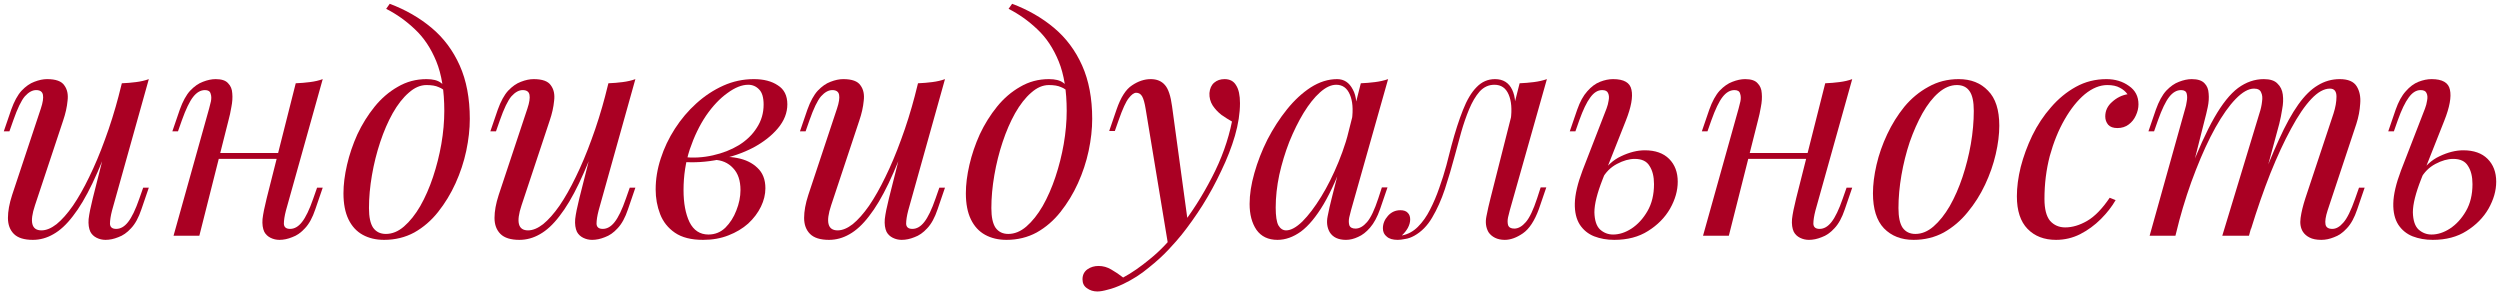 <?xml version="1.0" encoding="UTF-8"?> <svg xmlns="http://www.w3.org/2000/svg" viewBox="5986.812 5075.227 659.124 77.845"><path fill="#AA0023" stroke="none" fill-opacity="1" stroke-width="1" stroke-opacity="1" font-size-adjust="none" id="tSvg18686dc0a7c" title="Path 12" d="M 6016.587 5110.318 C 6014.71 5115.531 6012.912 5119.935 6011.192 5123.532 C 6009.471 5127.129 6007.751 5130.022 6006.031 5132.212 C 6004.363 5134.401 6002.643 5135.991 6000.87 5136.981 C 5999.15 5137.971 5997.352 5138.467 5995.475 5138.467 C 5993.182 5138.467 5991.514 5137.945 5990.471 5136.903 C 5989.428 5135.86 5988.907 5134.453 5988.907 5132.681 C 5988.907 5130.908 5989.272 5128.901 5990.002 5126.66 C 5992.53 5119.049 5995.058 5111.439 5997.586 5103.828 C 5998.108 5102.264 5998.29 5101.065 5998.134 5100.231 C 5997.977 5099.397 5997.378 5098.98 5996.335 5098.98 C 5995.345 5098.98 5994.355 5099.528 5993.364 5100.622 C 5992.426 5101.717 5991.409 5103.828 5990.315 5106.956 C 5989.976 5107.92 5989.637 5108.884 5989.298 5109.849 C 5988.803 5109.849 5988.308 5109.849 5987.812 5109.849 C 5988.464 5107.946 5989.116 5106.043 5989.767 5104.141 C 5990.549 5101.952 5991.461 5100.283 5992.504 5099.137 C 5993.599 5097.99 5994.719 5097.208 5995.866 5096.791 C 5997.065 5096.322 5998.186 5096.087 5999.228 5096.087 C 6001.522 5096.087 6003.034 5096.635 6003.764 5097.729 C 6004.545 5098.772 6004.832 5100.127 6004.624 5101.795 C 6004.467 5103.463 6004.076 5105.209 6003.451 5107.034 C 6000.975 5114.488 5998.499 5121.942 5996.023 5129.397 C 5994.563 5133.775 5995.136 5135.965 5997.743 5135.965 C 5998.994 5135.965 6000.323 5135.417 6001.73 5134.323 C 6003.138 5133.176 6004.572 5131.56 6006.031 5129.475 C 6007.491 5127.337 6008.924 5124.809 6010.332 5121.89 C 6011.791 5118.919 6013.172 5115.635 6014.476 5112.038 C 6015.831 5108.389 6017.056 5104.48 6018.151 5100.31C 6017.629 5103.646 6017.108 5106.982 6016.587 5110.318Z M 6016.352 5130.726 C 6015.987 5132.133 6015.805 5133.306 6015.805 5134.244 C 6015.857 5135.131 6016.404 5135.574 6017.447 5135.574 C 6018.594 5135.574 6019.636 5134.974 6020.575 5133.775 C 6021.565 5132.524 6022.555 5130.465 6023.546 5127.598 C 6023.885 5126.634 6024.224 5125.669 6024.562 5124.705 C 6025.058 5124.705 6025.553 5124.705 6026.048 5124.705 C 6025.396 5126.608 6024.745 5128.51 6024.093 5130.413 C 6023.363 5132.602 6022.451 5134.27 6021.356 5135.417 C 6020.314 5136.564 6019.193 5137.346 6017.994 5137.763 C 6016.847 5138.232 6015.727 5138.467 6014.632 5138.467 C 6013.798 5138.467 6013.016 5138.284 6012.286 5137.919 C 6011.557 5137.555 6011.009 5137.033 6010.644 5136.356 C 6010.227 5135.469 6010.071 5134.349 6010.175 5132.993 C 6010.332 5131.638 6010.697 5129.814 6011.27 5127.52 C 6013.824 5117.407 6016.378 5107.295 6018.933 5097.182 C 6020.236 5097.13 6021.487 5097.025 6022.686 5096.869 C 6023.937 5096.713 6025.058 5096.452 6026.048 5096.087C 6022.816 5107.633 6019.584 5119.18 6016.352 5130.726Z"></path><path fill="#AA0023" stroke="none" fill-opacity="1" stroke-width="1" stroke-opacity="1" font-size-adjust="none" id="tSvgd6a451ec1f" title="Path 13" d="M 6041.873 5115.557 C 6048.91 5115.557 6055.947 5115.557 6062.984 5115.557 C 6062.984 5116.078 6062.984 5116.599 6062.984 5117.121 C 6055.947 5117.121 6048.91 5117.121 6041.873 5117.121C 6041.873 5116.599 6041.873 5116.078 6041.873 5115.557Z M 6039.37 5137.372 C 6037.103 5137.372 6034.835 5137.372 6032.568 5137.372 C 6035.695 5126.191 6038.823 5115.009 6041.951 5103.828 C 6042.107 5103.307 6042.264 5102.681 6042.42 5101.952 C 6042.576 5101.17 6042.55 5100.492 6042.342 5099.918 C 6042.185 5099.293 6041.69 5098.98 6040.856 5098.98 C 6039.709 5098.98 6038.667 5099.58 6037.728 5100.779 C 6036.79 5101.977 6035.8 5104.037 6034.757 5106.956 C 6034.418 5107.92 6034.079 5108.884 6033.741 5109.849 C 6033.245 5109.849 6032.75 5109.849 6032.255 5109.849 C 6032.907 5107.946 6033.558 5106.043 6034.21 5104.141 C 6034.992 5101.952 6035.904 5100.283 6036.947 5099.137 C 6038.041 5097.99 6039.162 5097.208 6040.309 5096.791 C 6041.508 5096.322 6042.628 5096.087 6043.671 5096.087 C 6045.235 5096.087 6046.329 5096.452 6046.955 5097.182 C 6047.633 5097.859 6047.998 5098.746 6048.05 5099.84 C 6048.154 5100.935 6048.076 5102.134 6047.815 5103.437 C 6047.607 5104.688 6047.346 5105.887 6047.033 5107.034C 6044.479 5117.147 6041.925 5127.259 6039.37 5137.372Z M 6062.202 5130.726 C 6061.837 5132.133 6061.655 5133.306 6061.655 5134.244 C 6061.707 5135.131 6062.254 5135.574 6063.297 5135.574 C 6064.444 5135.574 6065.486 5134.974 6066.425 5133.775 C 6067.415 5132.524 6068.405 5130.465 6069.396 5127.598 C 6069.735 5126.634 6070.073 5125.669 6070.412 5124.705 C 6070.908 5124.705 6071.403 5124.705 6071.898 5124.705 C 6071.246 5126.608 6070.595 5128.51 6069.943 5130.413 C 6069.213 5132.602 6068.301 5134.27 6067.207 5135.417 C 6066.164 5136.564 6065.043 5137.346 6063.844 5137.763 C 6062.698 5138.232 6061.577 5138.467 6060.482 5138.467 C 6059.648 5138.467 6058.866 5138.284 6058.136 5137.919 C 6057.407 5137.555 6056.859 5137.033 6056.494 5136.356 C 6056.077 5135.469 6055.921 5134.349 6056.025 5132.993 C 6056.181 5131.638 6056.546 5129.814 6057.12 5127.52 C 6059.674 5117.407 6062.228 5107.295 6064.783 5097.182 C 6066.086 5097.13 6067.337 5097.025 6068.536 5096.869 C 6069.787 5096.713 6070.908 5096.452 6071.898 5096.087C 6068.666 5107.633 6065.434 5119.18 6062.202 5130.726Z"></path><path fill="#AA0023" stroke="none" fill-opacity="1" stroke-width="1" stroke-opacity="1" font-size-adjust="none" id="tSvgf2631087d0" title="Path 14" d="M 6103.951 5104.454 C 6103.951 5099.189 6103.248 5094.836 6101.84 5091.396 C 6100.433 5087.955 6098.556 5085.14 6096.211 5082.951 C 6093.917 5080.762 6091.389 5078.963 6088.626 5077.556 C 6088.939 5077.113 6089.251 5076.67 6089.564 5076.227 C 6093.734 5077.79 6097.409 5079.902 6100.589 5082.56 C 6103.769 5085.219 6106.245 5088.529 6108.017 5092.49 C 6109.79 5096.452 6110.676 5101.144 6110.676 5106.565 C 6110.676 5109.223 6110.363 5112.038 6109.738 5115.009 C 6109.112 5117.928 6108.174 5120.77 6106.923 5123.532 C 6105.672 5126.295 6104.134 5128.823 6102.309 5131.117 C 6100.537 5133.358 6098.452 5135.157 6096.054 5136.512 C 6093.656 5137.815 6090.998 5138.467 6088.079 5138.467 C 6085.941 5138.467 6084.065 5138.024 6082.449 5137.137 C 6080.833 5136.251 6079.582 5134.896 6078.696 5133.072 C 6077.81 5131.247 6077.366 5128.953 6077.366 5126.191 C 6077.366 5123.897 6077.679 5121.395 6078.305 5118.684 C 6078.93 5115.974 6079.842 5113.289 6081.041 5110.631 C 6082.292 5107.972 6083.804 5105.548 6085.577 5103.359 C 6087.349 5101.17 6089.382 5099.423 6091.675 5098.12 C 6093.969 5096.765 6096.497 5096.087 6099.26 5096.087 C 6100.928 5096.087 6102.179 5096.4 6103.013 5097.025 C 6103.847 5097.599 6104.525 5098.172 6105.046 5098.746 C 6104.864 5099.058 6104.681 5099.371 6104.499 5099.684 C 6103.978 5099.006 6103.3 5098.511 6102.466 5098.198 C 6101.684 5097.833 6100.615 5097.651 6099.26 5097.651 C 6097.644 5097.651 6096.08 5098.329 6094.569 5099.684 C 6093.057 5100.987 6091.649 5102.785 6090.346 5105.079 C 6089.095 5107.321 6088 5109.849 6087.062 5112.664 C 6086.124 5115.479 6085.394 5118.398 6084.873 5121.421 C 6084.351 5124.444 6084.091 5127.337 6084.091 5130.1 C 6084.091 5132.446 6084.456 5134.166 6085.186 5135.261 C 6085.967 5136.356 6087.088 5136.903 6088.548 5136.903 C 6090.216 5136.903 6091.806 5136.251 6093.317 5134.948 C 6094.881 5133.593 6096.315 5131.794 6097.618 5129.553 C 6098.921 5127.259 6100.042 5124.705 6100.98 5121.89 C 6101.918 5119.075 6102.648 5116.182 6103.17 5113.211C 6103.691 5110.188 6103.951 5107.269 6103.951 5104.454Z"></path><path fill="#AA0023" stroke="none" fill-opacity="1" stroke-width="1" stroke-opacity="1" font-size-adjust="none" id="tSvg153a088e44c" title="Path 15" d="M 6144.869 5110.318 C 6142.993 5115.531 6141.194 5119.935 6139.474 5123.532 C 6137.754 5127.129 6136.034 5130.022 6134.313 5132.212 C 6132.645 5134.401 6130.925 5135.991 6129.153 5136.981 C 6127.433 5137.971 6125.634 5138.467 6123.758 5138.467 C 6121.464 5138.467 6119.796 5137.945 6118.753 5136.903 C 6117.711 5135.86 6117.19 5134.453 6117.19 5132.681 C 6117.19 5130.908 6117.554 5128.901 6118.284 5126.66 C 6120.812 5119.049 6123.341 5111.439 6125.869 5103.828 C 6126.39 5102.264 6126.573 5101.065 6126.416 5100.231 C 6126.26 5099.397 6125.66 5098.98 6124.618 5098.98 C 6123.627 5098.98 6122.637 5099.528 6121.646 5100.622 C 6120.708 5101.717 6119.692 5103.828 6118.597 5106.956 C 6118.258 5107.92 6117.92 5108.884 6117.581 5109.849 C 6117.086 5109.849 6116.59 5109.849 6116.095 5109.849 C 6116.747 5107.946 6117.398 5106.043 6118.05 5104.141 C 6118.832 5101.952 6119.744 5100.283 6120.786 5099.137 C 6121.881 5097.99 6123.002 5097.208 6124.149 5096.791 C 6125.348 5096.322 6126.468 5096.087 6127.511 5096.087 C 6129.804 5096.087 6131.316 5096.635 6132.046 5097.729 C 6132.828 5098.772 6133.115 5100.127 6132.906 5101.795 C 6132.75 5103.463 6132.359 5105.209 6131.733 5107.034 C 6129.257 5114.488 6126.781 5121.942 6124.305 5129.397 C 6122.845 5133.775 6123.419 5135.965 6126.025 5135.965 C 6127.276 5135.965 6128.605 5135.417 6130.013 5134.323 C 6131.42 5133.176 6132.854 5131.56 6134.313 5129.475 C 6135.773 5127.337 6137.207 5124.809 6138.614 5121.89 C 6140.074 5118.919 6141.455 5115.635 6142.758 5112.038 C 6144.113 5108.389 6145.338 5104.48 6146.433 5100.31C 6145.912 5103.646 6145.39 5106.982 6144.869 5110.318Z M 6144.635 5130.726 C 6144.27 5132.133 6144.087 5133.306 6144.087 5134.244 C 6144.139 5135.131 6144.687 5135.574 6145.729 5135.574 C 6146.876 5135.574 6147.919 5134.974 6148.857 5133.775 C 6149.847 5132.524 6150.838 5130.465 6151.828 5127.598 C 6152.167 5126.634 6152.506 5125.669 6152.845 5124.705 C 6153.34 5124.705 6153.835 5124.705 6154.33 5124.705 C 6153.679 5126.608 6153.027 5128.51 6152.376 5130.413 C 6151.646 5132.602 6150.734 5134.27 6149.639 5135.417 C 6148.596 5136.564 6147.476 5137.346 6146.277 5137.763 C 6145.13 5138.232 6144.009 5138.467 6142.914 5138.467 C 6142.08 5138.467 6141.299 5138.284 6140.569 5137.919 C 6139.839 5137.555 6139.292 5137.033 6138.927 5136.356 C 6138.51 5135.469 6138.353 5134.349 6138.458 5132.993 C 6138.614 5131.638 6138.979 5129.814 6139.552 5127.52 C 6142.106 5117.407 6144.661 5107.295 6147.215 5097.182 C 6148.518 5097.13 6149.769 5097.025 6150.968 5096.869 C 6152.219 5096.713 6153.34 5096.452 6154.33 5096.087C 6151.098 5107.633 6147.867 5119.18 6144.635 5130.726Z"></path><path fill="#AA0023" stroke="none" fill-opacity="1" stroke-width="1" stroke-opacity="1" font-size-adjust="none" id="tSvg15e6dea7e9d" title="Path 16" d="M 6173.595 5137.059 C 6175.316 5137.059 6176.801 5136.46 6178.052 5135.261 C 6179.303 5134.01 6180.268 5132.498 6180.945 5130.726 C 6181.675 5128.901 6182.04 5127.103 6182.04 5125.331 C 6182.04 5122.828 6181.388 5120.9 6180.085 5119.544 C 6178.782 5118.137 6177.088 5117.407 6175.003 5117.355 C 6174.847 5117.199 6174.69 5117.042 6174.534 5116.886 C 6176.827 5116.469 6179.043 5116.469 6181.18 5116.886 C 6183.369 5117.303 6185.142 5118.163 6186.497 5119.466 C 6187.904 5120.77 6188.608 5122.568 6188.608 5124.861 C 6188.608 5126.477 6188.217 5128.093 6187.435 5129.709 C 6186.653 5131.325 6185.533 5132.811 6184.073 5134.166 C 6182.613 5135.469 6180.867 5136.512 6178.834 5137.294 C 6176.853 5138.076 6174.638 5138.467 6172.188 5138.467 C 6169.06 5138.467 6166.584 5137.841 6164.76 5136.59 C 6162.935 5135.339 6161.632 5133.697 6160.85 5131.664 C 6160.068 5129.631 6159.677 5127.468 6159.677 5125.174 C 6159.677 5122.464 6160.12 5119.753 6161.007 5117.042 C 6161.893 5114.28 6163.144 5111.647 6164.76 5109.145 C 6166.376 5106.643 6168.252 5104.427 6170.39 5102.499 C 6172.579 5100.518 6174.951 5098.954 6177.505 5097.807 C 6180.059 5096.66 6182.744 5096.087 6185.559 5096.087 C 6188.165 5096.087 6190.276 5096.635 6191.892 5097.729 C 6193.56 5098.772 6194.394 5100.44 6194.394 5102.733 C 6194.394 5104.975 6193.56 5107.086 6191.892 5109.067 C 6190.276 5110.996 6188.113 5112.69 6185.402 5114.149 C 6182.692 5115.557 6179.694 5116.599 6176.41 5117.277 C 6173.126 5117.955 6169.842 5118.163 6166.558 5117.903 C 6166.714 5117.485 6166.871 5117.068 6167.027 5116.651 C 6169.686 5116.912 6172.266 5116.756 6174.768 5116.182 C 6177.322 5115.609 6179.59 5114.723 6181.571 5113.524 C 6183.604 5112.273 6185.194 5110.735 6186.341 5108.91 C 6187.539 5107.086 6188.139 5105.053 6188.139 5102.812 C 6188.139 5100.935 6187.748 5099.606 6186.966 5098.824 C 6186.184 5097.99 6185.22 5097.573 6184.073 5097.573 C 6182.405 5097.573 6180.58 5098.302 6178.6 5099.762 C 6176.619 5101.17 6174.742 5103.15 6172.97 5105.705 C 6171.25 5108.259 6169.816 5111.23 6168.669 5114.618 C 6167.575 5117.955 6167.027 5121.525 6167.027 5125.331 C 6167.027 5128.771 6167.549 5131.586 6168.591 5133.775C 6169.686 5135.965 6171.354 5137.059 6173.595 5137.059Z"></path><path fill="#AA0023" stroke="none" fill-opacity="1" stroke-width="1" stroke-opacity="1" font-size-adjust="none" id="tSvge461171155" title="Path 17" d="M 6226.497 5110.318 C 6224.62 5115.531 6222.822 5119.935 6221.101 5123.532 C 6219.381 5127.129 6217.661 5130.022 6215.941 5132.212 C 6214.273 5134.401 6212.552 5135.991 6210.78 5136.981 C 6209.06 5137.971 6207.262 5138.467 6205.385 5138.467 C 6203.091 5138.467 6201.423 5137.945 6200.381 5136.903 C 6199.338 5135.86 6198.817 5134.453 6198.817 5132.681 C 6198.817 5130.908 6199.182 5128.901 6199.912 5126.66 C 6202.44 5119.049 6204.968 5111.439 6207.496 5103.828 C 6208.017 5102.264 6208.2 5101.065 6208.043 5100.231 C 6207.887 5099.397 6207.288 5098.98 6206.245 5098.98 C 6205.255 5098.98 6204.264 5099.528 6203.274 5100.622 C 6202.335 5101.717 6201.319 5103.828 6200.224 5106.956 C 6199.885 5107.92 6199.547 5108.884 6199.208 5109.849 C 6198.713 5109.849 6198.217 5109.849 6197.722 5109.849 C 6198.374 5107.946 6199.025 5106.043 6199.677 5104.141 C 6200.459 5101.952 6201.371 5100.283 6202.414 5099.137 C 6203.508 5097.99 6204.629 5097.208 6205.776 5096.791 C 6206.975 5096.322 6208.096 5096.087 6209.138 5096.087 C 6211.432 5096.087 6212.943 5096.635 6213.673 5097.729 C 6214.455 5098.772 6214.742 5100.127 6214.533 5101.795 C 6214.377 5103.463 6213.986 5105.209 6213.36 5107.034 C 6210.884 5114.488 6208.408 5121.942 6205.932 5129.397 C 6204.473 5133.775 6205.046 5135.965 6207.652 5135.965 C 6208.904 5135.965 6210.233 5135.417 6211.64 5134.323 C 6213.048 5133.176 6214.481 5131.56 6215.941 5129.475 C 6217.4 5127.337 6218.834 5124.809 6220.241 5121.89 C 6221.701 5118.919 6223.082 5115.635 6224.385 5112.038 C 6225.741 5108.389 6226.966 5104.48 6228.06 5100.31C 6227.539 5103.646 6227.018 5106.982 6226.497 5110.318Z M 6226.262 5130.726 C 6225.897 5132.133 6225.715 5133.306 6225.715 5134.244 C 6225.767 5135.131 6226.314 5135.574 6227.357 5135.574 C 6228.503 5135.574 6229.546 5134.974 6230.484 5133.775 C 6231.475 5132.524 6232.465 5130.465 6233.456 5127.598 C 6233.795 5126.634 6234.133 5125.669 6234.472 5124.705 C 6234.967 5124.705 6235.463 5124.705 6235.958 5124.705 C 6235.306 5126.608 6234.655 5128.51 6234.003 5130.413 C 6233.273 5132.602 6232.361 5134.27 6231.266 5135.417 C 6230.224 5136.564 6229.103 5137.346 6227.904 5137.763 C 6226.757 5138.232 6225.636 5138.467 6224.542 5138.467 C 6223.708 5138.467 6222.926 5138.284 6222.196 5137.919 C 6221.466 5137.555 6220.919 5137.033 6220.554 5136.356 C 6220.137 5135.469 6219.981 5134.349 6220.085 5132.993 C 6220.241 5131.638 6220.606 5129.814 6221.18 5127.52 C 6223.734 5117.407 6226.288 5107.295 6228.842 5097.182 C 6230.145 5097.13 6231.397 5097.025 6232.595 5096.869 C 6233.847 5096.713 6234.967 5096.452 6235.958 5096.087C 6232.726 5107.633 6229.494 5119.18 6226.262 5130.726Z"></path><path fill="#AA0023" stroke="none" fill-opacity="1" stroke-width="1" stroke-opacity="1" font-size-adjust="none" id="tSvg18843d64a65" title="Path 18" d="M 6268.046 5104.454 C 6268.046 5099.189 6267.342 5094.836 6265.935 5091.396 C 6264.527 5087.955 6262.651 5085.14 6260.305 5082.951 C 6258.011 5080.762 6255.483 5078.963 6252.721 5077.556 C 6253.034 5077.113 6253.346 5076.67 6253.659 5076.227 C 6257.829 5077.79 6261.504 5079.902 6264.684 5082.56 C 6267.864 5085.219 6270.34 5088.529 6272.112 5092.49 C 6273.884 5096.452 6274.77 5101.144 6274.77 5106.565 C 6274.77 5109.223 6274.458 5112.038 6273.832 5115.009 C 6273.207 5117.928 6272.268 5120.77 6271.017 5123.532 C 6269.766 5126.295 6268.228 5128.823 6266.404 5131.117 C 6264.632 5133.358 6262.547 5135.157 6260.149 5136.512 C 6257.751 5137.815 6255.092 5138.467 6252.173 5138.467 C 6250.036 5138.467 6248.159 5138.024 6246.543 5137.137 C 6244.927 5136.251 6243.676 5134.896 6242.79 5133.072 C 6241.904 5131.247 6241.461 5128.953 6241.461 5126.191 C 6241.461 5123.897 6241.774 5121.395 6242.399 5118.684 C 6243.025 5115.974 6243.937 5113.289 6245.136 5110.631 C 6246.387 5107.972 6247.899 5105.548 6249.671 5103.359 C 6251.443 5101.17 6253.476 5099.423 6255.77 5098.12 C 6258.064 5096.765 6260.592 5096.087 6263.355 5096.087 C 6265.023 5096.087 6266.274 5096.4 6267.108 5097.025 C 6267.942 5097.599 6268.619 5098.172 6269.141 5098.746 C 6268.958 5099.058 6268.776 5099.371 6268.593 5099.684 C 6268.072 5099.006 6267.394 5098.511 6266.56 5098.198 C 6265.778 5097.833 6264.71 5097.651 6263.355 5097.651 C 6261.739 5097.651 6260.175 5098.329 6258.663 5099.684 C 6257.151 5100.987 6255.744 5102.785 6254.441 5105.079 C 6253.19 5107.321 6252.095 5109.849 6251.157 5112.664 C 6250.218 5115.479 6249.489 5118.398 6248.967 5121.421 C 6248.446 5124.444 6248.185 5127.337 6248.185 5130.1 C 6248.185 5132.446 6248.55 5134.166 6249.28 5135.261 C 6250.062 5136.356 6251.183 5136.903 6252.642 5136.903 C 6254.31 5136.903 6255.9 5136.251 6257.412 5134.948 C 6258.976 5133.593 6260.409 5131.794 6261.713 5129.553 C 6263.016 5127.259 6264.136 5124.705 6265.075 5121.89 C 6266.013 5119.075 6266.743 5116.182 6267.264 5113.211C 6267.785 5110.188 6268.046 5107.269 6268.046 5104.454Z"></path><path fill="#AA0023" stroke="none" fill-opacity="1" stroke-width="1" stroke-opacity="1" font-size-adjust="none" id="tSvgb145e9f826" title="Path 19" d="M 6300.05 5134.244 C 6298.304 5136.147 6296.557 5138.05 6294.811 5139.952 C 6292.83 5127.963 6290.85 5115.974 6288.869 5103.984 C 6288.608 5102.368 6288.295 5101.248 6287.93 5100.622 C 6287.566 5099.997 6287.044 5099.684 6286.367 5099.684 C 6285.793 5099.684 6285.142 5100.153 6284.412 5101.091 C 6283.682 5101.977 6282.796 5103.906 6281.753 5106.877 C 6281.414 5107.842 6281.076 5108.806 6280.737 5109.771 C 6280.242 5109.771 6279.746 5109.771 6279.251 5109.771 C 6279.903 5107.868 6280.554 5105.965 6281.206 5104.063 C 6282.301 5100.883 6283.656 5098.772 6285.272 5097.729 C 6286.888 5096.635 6288.53 5096.087 6290.198 5096.087 C 6291.814 5096.087 6293.065 5096.608 6293.951 5097.651 C 6294.837 5098.641 6295.463 5100.518 6295.828 5103.281C 6297.235 5113.602 6298.643 5123.923 6300.05 5134.244Z M 6282.926 5148.397 C 6285.168 5147.198 6287.539 5145.556 6290.042 5143.471 C 6292.596 5141.438 6295.228 5138.675 6297.939 5135.183 C 6301.014 5131.273 6303.803 5126.895 6306.305 5122.047 C 6308.86 5117.147 6310.632 5112.221 6311.622 5107.269 C 6310.788 5106.799 6309.876 5106.226 6308.886 5105.548 C 6307.947 5104.819 6307.165 5103.984 6306.54 5103.046 C 6305.914 5102.056 6305.628 5100.961 6305.68 5099.762 C 6305.784 5098.563 6306.201 5097.651 6306.931 5097.025 C 6307.661 5096.4 6308.573 5096.087 6309.668 5096.087 C 6311.075 5096.087 6312.091 5096.635 6312.717 5097.729 C 6313.395 5098.772 6313.733 5100.336 6313.733 5102.421 C 6313.733 5105.079 6313.29 5107.946 6312.404 5111.022 C 6311.518 5114.045 6310.319 5117.121 6308.807 5120.248 C 6307.348 5123.376 6305.706 5126.399 6303.881 5129.318 C 6302.057 5132.185 6300.206 5134.792 6298.33 5137.137 C 6297.496 5138.18 6296.349 5139.483 6294.889 5141.047 C 6293.43 5142.611 6291.684 5144.201 6289.651 5145.817 C 6287.67 5147.485 6285.428 5148.918 6282.926 5150.117 C 6281.362 5150.847 6280.007 5151.342 6278.86 5151.603 C 6277.766 5151.916 6276.853 5152.072 6276.124 5152.072 C 6275.081 5152.072 6274.169 5151.785 6273.387 5151.212 C 6272.605 5150.691 6272.214 5149.909 6272.214 5148.866 C 6272.214 5147.719 6272.657 5146.833 6273.543 5146.208 C 6274.377 5145.634 6275.342 5145.348 6276.436 5145.348 C 6277.635 5145.348 6278.756 5145.66 6279.798 5146.286C 6280.893 5146.911 6281.936 5147.615 6282.926 5148.397Z"></path><path fill="#AA0023" stroke="none" fill-opacity="1" stroke-width="1" stroke-opacity="1" font-size-adjust="none" id="tSvg2368e4a5f2" title="Path 20" d="M 6325.888 5135.965 C 6327.139 5135.965 6328.573 5135.183 6330.188 5133.619 C 6331.804 5132.003 6333.446 5129.84 6335.115 5127.129 C 6336.783 5124.418 6338.32 5121.343 6339.728 5117.903 C 6341.135 5114.462 6342.256 5110.891 6343.09 5107.19 C 6342.647 5110.005 6342.204 5112.82 6341.761 5115.635 C 6339.78 5121.16 6337.799 5125.617 6335.818 5129.006 C 6333.837 5132.342 6331.83 5134.766 6329.797 5136.277 C 6327.765 5137.737 6325.706 5138.467 6323.62 5138.467 C 6321.17 5138.467 6319.32 5137.581 6318.069 5135.808 C 6316.87 5134.036 6316.27 5131.768 6316.27 5129.006 C 6316.27 5126.503 6316.687 5123.793 6317.521 5120.874 C 6318.356 5117.903 6319.502 5114.957 6320.962 5112.038 C 6322.474 5109.119 6324.194 5106.461 6326.123 5104.063 C 6328.051 5101.665 6330.136 5099.736 6332.378 5098.276 C 6334.671 5096.817 6336.991 5096.087 6339.337 5096.087 C 6341.161 5096.087 6342.543 5096.999 6343.481 5098.824 C 6344.471 5100.596 6344.68 5103.098 6344.106 5106.33 C 6343.819 5106.487 6343.533 5106.643 6343.246 5106.799 C 6343.611 5104.037 6343.429 5101.821 6342.699 5100.153 C 6341.969 5098.433 6340.77 5097.573 6339.102 5097.573 C 6337.747 5097.573 6336.313 5098.25 6334.802 5099.606 C 6333.342 5100.909 6331.909 5102.707 6330.501 5105.001 C 6329.146 5107.242 6327.895 5109.771 6326.748 5112.586 C 6325.653 5115.4 6324.767 5118.319 6324.09 5121.343 C 6323.464 5124.314 6323.151 5127.181 6323.151 5129.944 C 6323.151 5132.185 6323.386 5133.749 6323.855 5134.635C 6324.376 5135.521 6325.054 5135.965 6325.888 5135.965Z M 6345.592 5097.182 C 6346.843 5097.13 6348.094 5097.025 6349.345 5096.869 C 6350.596 5096.713 6351.743 5096.452 6352.786 5096.087 C 6349.528 5107.607 6346.27 5119.127 6343.012 5130.648 C 6342.908 5131.117 6342.751 5131.742 6342.543 5132.524 C 6342.386 5133.254 6342.386 5133.932 6342.543 5134.557 C 6342.751 5135.183 6343.299 5135.495 6344.185 5135.495 C 6345.227 5135.495 6346.244 5134.922 6347.234 5133.775 C 6348.225 5132.628 6349.215 5130.543 6350.205 5127.52 C 6350.518 5126.556 6350.831 5125.591 6351.144 5124.627 C 6351.639 5124.627 6352.134 5124.627 6352.629 5124.627 C 6351.978 5126.53 6351.326 5128.432 6350.675 5130.335 C 6349.945 5132.42 6349.059 5134.062 6348.016 5135.261 C 6347.026 5136.408 6345.983 5137.216 6344.888 5137.685 C 6343.794 5138.206 6342.725 5138.467 6341.683 5138.467 C 6339.65 5138.467 6338.216 5137.789 6337.382 5136.434 C 6336.704 5135.235 6336.522 5133.854 6336.835 5132.29 C 6337.147 5130.674 6337.512 5129.058 6337.929 5127.442C 6340.483 5117.355 6343.038 5107.268 6345.592 5097.182Z"></path><path fill="#AA0023" stroke="none" fill-opacity="1" stroke-width="1" stroke-opacity="1" font-size-adjust="none" id="tSvgef66d900b9" title="Path 21" d="M 6384.878 5130.648 C 6384.774 5131.117 6384.618 5131.742 6384.409 5132.524 C 6384.253 5133.254 6384.253 5133.932 6384.409 5134.557 C 6384.618 5135.183 6385.165 5135.495 6386.051 5135.495 C 6387.094 5135.495 6388.11 5134.922 6389.101 5133.775 C 6390.091 5132.628 6391.081 5130.543 6392.072 5127.52 C 6392.385 5126.556 6392.697 5125.591 6393.01 5124.627 C 6393.505 5124.627 6394.001 5124.627 6394.496 5124.627 C 6393.844 5126.53 6393.193 5128.432 6392.541 5130.335 C 6391.394 5133.462 6389.987 5135.6 6388.319 5136.747 C 6386.651 5137.893 6385.061 5138.467 6383.549 5138.467 C 6382.559 5138.467 6381.699 5138.284 6380.969 5137.919 C 6380.239 5137.555 6379.666 5137.059 6379.249 5136.434 C 6378.571 5135.235 6378.388 5133.854 6378.701 5132.29 C 6379.014 5130.674 6379.379 5129.058 6379.796 5127.442 C 6382.35 5117.355 6384.905 5107.268 6387.459 5097.182 C 6388.71 5097.13 6389.961 5097.025 6391.212 5096.869 C 6392.463 5096.713 6393.61 5096.452 6394.652 5096.087C 6391.394 5107.607 6388.136 5119.127 6384.878 5130.648Z M 6356.495 5137.294 C 6358.059 5136.981 6359.44 5136.225 6360.639 5135.026 C 6361.89 5133.775 6362.959 5132.264 6363.845 5130.491 C 6364.783 5128.667 6365.591 5126.764 6366.269 5124.783 C 6366.999 5122.75 6367.624 5120.77 6368.145 5118.841 C 6368.667 5116.86 6369.11 5115.14 6369.475 5113.68 C 6370.465 5109.979 6371.482 5106.825 6372.524 5104.219 C 6373.567 5101.56 6374.766 5099.554 6376.121 5098.198 C 6377.476 5096.791 6379.092 5096.087 6380.969 5096.087 C 6383.106 5096.087 6384.618 5097.025 6385.504 5098.902 C 6386.39 5100.779 6386.546 5103.255 6385.973 5106.33 C 6385.686 5106.487 6385.4 5106.643 6385.113 5106.799 C 6385.478 5104.037 6385.295 5101.821 6384.566 5100.153 C 6383.836 5098.433 6382.585 5097.573 6380.812 5097.573 C 6379.301 5097.573 6377.997 5098.172 6376.903 5099.371 C 6375.86 5100.57 6374.948 5102.108 6374.166 5103.984 C 6373.384 5105.861 6372.68 5107.894 6372.055 5110.083 C 6371.482 5112.221 6370.934 5114.227 6370.413 5116.104 C 6369.579 5119.232 6368.693 5122.229 6367.754 5125.096 C 6366.816 5127.911 6365.695 5130.413 6364.392 5132.602 C 6363.141 5134.74 6361.577 5136.329 6359.701 5137.372 C 6358.867 5137.841 6358.059 5138.128 6357.277 5138.232 C 6356.495 5138.389 6355.843 5138.467 6355.322 5138.467 C 6354.019 5138.467 6353.054 5138.18 6352.429 5137.607 C 6351.751 5137.085 6351.412 5136.356 6351.412 5135.417 C 6351.412 5134.218 6351.856 5133.124 6352.742 5132.133 C 6353.628 5131.143 6354.723 5130.648 6356.026 5130.648 C 6356.912 5130.648 6357.564 5130.882 6357.981 5131.351 C 6358.398 5131.768 6358.606 5132.342 6358.606 5133.072 C 6358.606 5133.801 6358.398 5134.557 6357.981 5135.339 C 6357.564 5136.069 6357.042 5136.721 6356.417 5137.294C 6356.417 5137.294 6356.443 5137.294 6356.495 5137.294Z"></path><path fill="#AA0023" stroke="none" fill-opacity="1" stroke-width="1" stroke-opacity="1" font-size-adjust="none" id="tSvgfb098272a2" title="Path 22" d="M 6420.467 5114.853 C 6423.23 5114.853 6425.367 5115.609 6426.879 5117.121 C 6428.391 5118.632 6429.147 5120.639 6429.147 5123.141 C 6429.147 5125.487 6428.469 5127.859 6427.114 5130.257 C 6425.758 5132.602 6423.83 5134.557 6421.328 5136.121 C 6418.878 5137.685 6415.906 5138.467 6412.414 5138.467 C 6410.485 5138.467 6408.713 5138.154 6407.097 5137.529 C 6405.533 5136.903 6404.282 5135.886 6403.344 5134.479 C 6402.405 5133.019 6401.962 5131.143 6402.014 5128.849 C 6402.066 5126.503 6402.744 5123.61 6404.047 5120.17 C 6406.158 5114.723 6408.27 5109.275 6410.381 5103.828 C 6410.641 5103.15 6410.824 5102.447 6410.928 5101.717 C 6411.085 5100.935 6411.032 5100.283 6410.772 5099.762 C 6410.563 5099.241 6410.042 5098.98 6409.208 5098.98 C 6408.061 5098.98 6407.019 5099.632 6406.08 5100.935 C 6405.142 5102.186 6404.178 5104.193 6403.187 5106.956 C 6402.848 5107.92 6402.51 5108.884 6402.171 5109.849 C 6401.676 5109.849 6401.18 5109.849 6400.685 5109.849 C 6401.337 5107.946 6401.988 5106.043 6402.64 5104.141 C 6403.37 5102.056 6404.256 5100.44 6405.298 5099.293 C 6406.341 5098.094 6407.462 5097.26 6408.661 5096.791 C 6409.86 5096.322 6411.006 5096.087 6412.101 5096.087 C 6414.968 5096.087 6416.584 5097.025 6416.949 5098.902 C 6417.366 5100.779 6416.871 5103.489 6415.463 5107.034 C 6413.43 5112.168 6411.397 5117.303 6409.364 5122.438 C 6407.905 5126.139 6407.175 5129.058 6407.175 5131.195 C 6407.227 5133.332 6407.722 5134.844 6408.661 5135.73 C 6409.651 5136.616 6410.798 5137.059 6412.101 5137.059 C 6413.717 5137.059 6415.333 5136.538 6416.949 5135.495 C 6418.617 5134.401 6420.024 5132.863 6421.171 5130.882 C 6422.318 5128.901 6422.891 5126.53 6422.891 5123.767 C 6422.891 5121.786 6422.5 5120.196 6421.719 5118.997 C 6420.989 5117.746 6419.686 5117.121 6417.809 5117.121 C 6416.349 5117.121 6414.786 5117.564 6413.118 5118.45 C 6411.449 5119.336 6410.146 5120.639 6409.208 5122.359 C 6409.052 5122.073 6408.895 5121.786 6408.739 5121.499 C 6410.251 5119.101 6412.075 5117.407 6414.212 5116.417C 6416.402 5115.374 6418.487 5114.853 6420.467 5114.853Z"></path><path fill="#AA0023" stroke="none" fill-opacity="1" stroke-width="1" stroke-opacity="1" font-size-adjust="none" id="tSvg5c5c386adf" title="Path 23" d="M 6445.122 5115.557 C 6452.159 5115.557 6459.197 5115.557 6466.234 5115.557 C 6466.234 5116.078 6466.234 5116.599 6466.234 5117.121 C 6459.197 5117.121 6452.159 5117.121 6445.122 5117.121C 6445.122 5116.599 6445.122 5116.078 6445.122 5115.557Z M 6442.62 5137.372 C 6440.352 5137.372 6438.085 5137.372 6435.817 5137.372 C 6438.945 5126.191 6442.072 5115.009 6445.2 5103.828 C 6445.357 5103.307 6445.513 5102.681 6445.669 5101.952 C 6445.826 5101.17 6445.8 5100.492 6445.591 5099.918 C 6445.435 5099.293 6444.94 5098.98 6444.106 5098.98 C 6442.959 5098.98 6441.916 5099.58 6440.978 5100.779 C 6440.04 5101.977 6439.049 5104.037 6438.007 5106.956 C 6437.668 5107.92 6437.329 5108.884 6436.99 5109.849 C 6436.495 5109.849 6436 5109.849 6435.505 5109.849 C 6436.156 5107.946 6436.808 5106.043 6437.459 5104.141 C 6438.241 5101.952 6439.154 5100.283 6440.196 5099.137 C 6441.291 5097.99 6442.412 5097.208 6443.558 5096.791 C 6444.757 5096.322 6445.878 5096.087 6446.921 5096.087 C 6448.484 5096.087 6449.579 5096.452 6450.205 5097.182 C 6450.882 5097.859 6451.247 5098.746 6451.299 5099.84 C 6451.404 5100.935 6451.325 5102.134 6451.065 5103.437 C 6450.856 5104.688 6450.596 5105.887 6450.283 5107.034C 6447.729 5117.147 6445.174 5127.259 6442.62 5137.372Z M 6465.452 5130.726 C 6465.087 5132.133 6464.905 5133.306 6464.905 5134.244 C 6464.957 5135.131 6465.504 5135.574 6466.547 5135.574 C 6467.693 5135.574 6468.736 5134.974 6469.674 5133.775 C 6470.665 5132.524 6471.655 5130.465 6472.645 5127.598 C 6472.984 5126.634 6473.323 5125.669 6473.662 5124.705 C 6474.157 5124.705 6474.653 5124.705 6475.148 5124.705 C 6474.496 5126.608 6473.845 5128.51 6473.193 5130.413 C 6472.463 5132.602 6471.551 5134.27 6470.456 5135.417 C 6469.414 5136.564 6468.293 5137.346 6467.094 5137.763 C 6465.947 5138.232 6464.826 5138.467 6463.732 5138.467 C 6462.898 5138.467 6462.116 5138.284 6461.386 5137.919 C 6460.656 5137.555 6460.109 5137.033 6459.744 5136.356 C 6459.327 5135.469 6459.171 5134.349 6459.275 5132.993 C 6459.431 5131.638 6459.796 5129.814 6460.369 5127.52 C 6462.923 5117.407 6465.478 5107.295 6468.032 5097.182 C 6469.335 5097.13 6470.586 5097.025 6471.785 5096.869 C 6473.036 5096.713 6474.157 5096.452 6475.148 5096.087C 6471.916 5107.633 6468.684 5119.18 6465.452 5130.726Z"></path><path fill="#AA0023" stroke="none" fill-opacity="1" stroke-width="1" stroke-opacity="1" font-size-adjust="none" id="tSvg5984566dec" title="Path 24" d="M 6502.744 5097.651 C 6501.076 5097.651 6499.46 5098.329 6497.896 5099.684 C 6496.385 5100.987 6494.977 5102.785 6493.674 5105.079 C 6492.423 5107.321 6491.302 5109.849 6490.312 5112.664 C 6489.373 5115.479 6488.644 5118.398 6488.122 5121.421 C 6487.601 5124.444 6487.341 5127.337 6487.341 5130.1 C 6487.341 5132.446 6487.705 5134.166 6488.435 5135.261 C 6489.217 5136.356 6490.338 5136.903 6491.797 5136.903 C 6493.466 5136.903 6495.055 5136.251 6496.567 5134.948 C 6498.131 5133.593 6499.564 5131.794 6500.868 5129.553 C 6502.171 5127.259 6503.292 5124.705 6504.23 5121.89 C 6505.168 5119.075 6505.898 5116.182 6506.419 5113.211 C 6506.94 5110.188 6507.201 5107.269 6507.201 5104.454 C 6507.201 5102.056 6506.836 5100.336 6506.106 5099.293C 6505.377 5098.198 6504.256 5097.651 6502.744 5097.651Z M 6480.616 5126.191 C 6480.616 5123.897 6480.929 5121.395 6481.554 5118.684 C 6482.18 5115.974 6483.118 5113.289 6484.369 5110.631 C 6485.62 5107.972 6487.132 5105.548 6488.904 5103.359 C 6490.729 5101.17 6492.84 5099.423 6495.238 5098.12 C 6497.636 5096.765 6500.294 5096.087 6503.213 5096.087 C 6506.445 5096.087 6509.026 5097.104 6510.954 5099.137 C 6512.935 5101.117 6513.925 5104.193 6513.925 5108.363 C 6513.925 5110.657 6513.613 5113.159 6512.987 5115.869 C 6512.362 5118.58 6511.423 5121.265 6510.172 5123.923 C 6508.921 5126.582 6507.383 5129.006 6505.559 5131.195 C 6503.787 5133.384 6501.702 5135.157 6499.304 5136.512 C 6496.906 5137.815 6494.247 5138.467 6491.328 5138.467 C 6488.096 5138.467 6485.49 5137.45 6483.509 5135.417C 6481.58 5133.384 6480.616 5130.309 6480.616 5126.191Z"></path><path fill="#AA0023" stroke="none" fill-opacity="1" stroke-width="1" stroke-opacity="1" font-size-adjust="none" id="tSvga19a0d093d" title="Path 25" d="M 6542.409 5097.651 C 6540.428 5097.651 6538.447 5098.459 6536.467 5100.075 C 6534.538 5101.691 6532.766 5103.906 6531.15 5106.721 C 6529.534 5109.536 6528.23 5112.742 6527.24 5116.339 C 6526.302 5119.935 6525.833 5123.715 6525.833 5127.676 C 6525.833 5130.335 6526.328 5132.264 6527.318 5133.462 C 6528.361 5134.609 6529.69 5135.183 6531.306 5135.183 C 6533.182 5135.183 6535.111 5134.609 6537.092 5133.462 C 6539.073 5132.316 6541.054 5130.283 6543.035 5127.364 C 6543.556 5127.572 6544.077 5127.781 6544.598 5127.989 C 6543.608 5129.709 6542.305 5131.377 6540.689 5132.993 C 6539.073 5134.609 6537.248 5135.939 6535.216 5136.981 C 6533.235 5137.971 6531.124 5138.467 6528.882 5138.467 C 6525.754 5138.467 6523.252 5137.502 6521.376 5135.574 C 6519.499 5133.645 6518.561 5130.778 6518.561 5126.973 C 6518.561 5124.575 6518.9 5121.994 6519.577 5119.232 C 6520.307 5116.417 6521.324 5113.654 6522.627 5110.944 C 6523.982 5108.181 6525.624 5105.705 6527.553 5103.515 C 6529.481 5101.274 6531.671 5099.475 6534.121 5098.12 C 6536.571 5096.765 6539.255 5096.087 6542.174 5096.087 C 6544.468 5096.087 6546.449 5096.687 6548.117 5097.886 C 6549.785 5099.032 6550.619 5100.648 6550.619 5102.733 C 6550.619 5103.724 6550.385 5104.714 6549.915 5105.705 C 6549.498 5106.643 6548.873 5107.425 6548.039 5108.05 C 6547.205 5108.676 6546.214 5108.989 6545.068 5108.989 C 6543.973 5108.989 6543.165 5108.702 6542.644 5108.129 C 6542.122 5107.503 6541.862 5106.773 6541.862 5105.939 C 6541.862 5104.427 6542.461 5103.15 6543.66 5102.108 C 6544.859 5101.013 6546.214 5100.336 6547.726 5100.075 C 6547.205 5099.345 6546.527 5098.772 6545.693 5098.355C 6544.859 5097.886 6543.764 5097.651 6542.409 5097.651Z"></path><path fill="#AA0023" stroke="none" fill-opacity="1" stroke-width="1" stroke-opacity="1" font-size-adjust="none" id="tSvg6179dd1931" title="Path 26" d="M 6560.365 5137.372 C 6558.097 5137.372 6555.83 5137.372 6553.562 5137.372 C 6556.69 5126.191 6559.817 5115.009 6562.945 5103.828 C 6563.102 5103.359 6563.232 5102.759 6563.336 5102.03 C 6563.493 5101.248 6563.493 5100.544 6563.336 5099.918 C 6563.18 5099.293 6562.685 5098.98 6561.851 5098.98 C 6560.704 5098.98 6559.661 5099.58 6558.723 5100.779 C 6557.785 5101.977 6556.794 5104.037 6555.752 5106.956 C 6555.413 5107.92 6555.074 5108.884 6554.735 5109.849 C 6554.24 5109.849 6553.745 5109.849 6553.25 5109.849 C 6553.901 5107.946 6554.553 5106.043 6555.204 5104.141 C 6555.986 5101.952 6556.898 5100.283 6557.941 5099.137 C 6559.036 5097.99 6560.156 5097.208 6561.303 5096.791 C 6562.502 5096.322 6563.623 5096.087 6564.665 5096.087 C 6566.229 5096.087 6567.35 5096.452 6568.028 5097.182 C 6568.705 5097.859 6569.07 5098.772 6569.122 5099.918 C 6569.227 5101.013 6569.148 5102.186 6568.888 5103.437 C 6568.627 5104.688 6568.34 5105.887 6568.028 5107.034C 6565.474 5117.147 6562.919 5127.259 6560.365 5137.372Z M 6582.493 5105.157 C 6582.858 5104.063 6583.093 5103.02 6583.197 5102.03 C 6583.353 5101.039 6583.275 5100.231 6582.962 5099.606 C 6582.702 5098.928 6582.076 5098.589 6581.086 5098.589 C 6579.626 5098.589 6578.01 5099.502 6576.238 5101.326 C 6574.518 5103.098 6572.745 5105.6 6570.921 5108.832 C 6569.148 5112.012 6567.428 5115.739 6565.76 5120.014 C 6564.092 5124.236 6562.606 5128.771 6561.303 5133.619 C 6562.163 5129.449 6563.024 5125.279 6563.884 5121.108 C 6566.281 5114.853 6568.523 5109.901 6570.608 5106.252 C 6572.693 5102.603 6574.778 5099.997 6576.863 5098.433 C 6579.001 5096.869 6581.268 5096.087 6583.666 5096.087 C 6585.334 5096.087 6586.533 5096.478 6587.263 5097.26 C 6588.045 5097.99 6588.514 5098.954 6588.67 5100.153 C 6588.827 5101.352 6588.774 5102.629 6588.514 5103.984 C 6588.305 5105.34 6588.045 5106.643 6587.732 5107.894 C 6585.073 5117.72 6582.415 5127.546 6579.756 5137.372 C 6577.41 5137.372 6575.065 5137.372 6572.719 5137.372C 6575.977 5126.634 6579.235 5115.896 6582.493 5105.157Z M 6602.041 5105.157 C 6602.562 5103.541 6602.823 5102.056 6602.823 5100.7 C 6602.823 5099.293 6602.249 5098.589 6601.103 5098.589 C 6599.539 5098.589 6597.897 5099.502 6596.177 5101.326 C 6594.456 5103.15 6592.684 5105.757 6590.859 5109.145 C 6589.035 5112.481 6587.211 5116.417 6585.386 5120.952 C 6583.614 5125.435 6581.894 5130.387 6580.226 5135.808 C 6580.825 5132.472 6581.425 5129.136 6582.024 5125.8 C 6584.057 5120.378 6585.933 5115.791 6587.654 5112.038 C 6589.374 5108.233 6591.068 5105.157 6592.736 5102.812 C 6594.404 5100.466 6596.124 5098.772 6597.897 5097.729 C 6599.669 5096.635 6601.598 5096.087 6603.683 5096.087 C 6605.872 5096.087 6607.358 5096.713 6608.14 5097.964 C 6608.922 5099.215 6609.234 5100.752 6609.078 5102.577 C 6608.974 5104.349 6608.635 5106.122 6608.062 5107.894 C 6605.534 5115.505 6603.005 5123.115 6600.477 5130.726 C 6599.956 5132.342 6599.773 5133.567 6599.93 5134.401 C 6600.086 5135.183 6600.686 5135.574 6601.728 5135.574 C 6602.719 5135.574 6603.683 5135.026 6604.621 5133.932 C 6605.612 5132.837 6606.654 5130.726 6607.749 5127.598 C 6608.088 5126.634 6608.426 5125.669 6608.765 5124.705 C 6609.26 5124.705 6609.756 5124.705 6610.251 5124.705 C 6609.599 5126.608 6608.948 5128.51 6608.296 5130.413 C 6607.566 5132.602 6606.654 5134.27 6605.559 5135.417 C 6604.517 5136.564 6603.396 5137.346 6602.197 5137.763 C 6601.05 5138.232 6599.93 5138.467 6598.835 5138.467 C 6597.532 5138.467 6596.489 5138.258 6595.707 5137.841 C 6594.978 5137.476 6594.404 5136.981 6593.987 5136.356 C 6593.362 5135.365 6593.153 5134.14 6593.362 5132.681 C 6593.57 5131.169 6593.987 5129.449 6594.613 5127.52C 6597.089 5120.066 6599.565 5112.612 6602.041 5105.157Z"></path><path fill="#AA0023" stroke="none" fill-opacity="1" stroke-width="1" stroke-opacity="1" font-size-adjust="none" id="tSvg17d9d1eac30" title="Path 27" d="M 6636.257 5114.853 C 6639.02 5114.853 6641.157 5115.609 6642.669 5117.121 C 6644.18 5118.632 6644.936 5120.639 6644.936 5123.141 C 6644.936 5125.487 6644.258 5127.859 6642.903 5130.257 C 6641.548 5132.602 6639.619 5134.557 6637.117 5136.121 C 6634.667 5137.685 6631.696 5138.467 6628.203 5138.467 C 6626.274 5138.467 6624.502 5138.154 6622.886 5137.529 C 6621.322 5136.903 6620.071 5135.886 6619.133 5134.479 C 6618.195 5133.019 6617.752 5131.143 6617.804 5128.849 C 6617.856 5126.503 6618.534 5123.61 6619.837 5120.17 C 6621.948 5114.723 6624.059 5109.275 6626.17 5103.828 C 6626.431 5103.15 6626.613 5102.447 6626.718 5101.717 C 6626.874 5100.935 6626.822 5100.283 6626.561 5099.762 C 6626.353 5099.241 6625.831 5098.98 6624.997 5098.98 C 6623.851 5098.98 6622.808 5099.632 6621.87 5100.935 C 6620.931 5102.186 6619.967 5104.193 6618.977 5106.956 C 6618.638 5107.92 6618.299 5108.884 6617.96 5109.849 C 6617.465 5109.849 6616.969 5109.849 6616.474 5109.849 C 6617.126 5107.946 6617.777 5106.043 6618.429 5104.141 C 6619.159 5102.056 6620.045 5100.44 6621.088 5099.293 C 6622.13 5098.094 6623.251 5097.26 6624.45 5096.791 C 6625.649 5096.322 6626.796 5096.087 6627.89 5096.087 C 6630.757 5096.087 6632.373 5097.025 6632.738 5098.902 C 6633.155 5100.779 6632.66 5103.489 6631.253 5107.034 C 6629.22 5112.168 6627.187 5117.303 6625.154 5122.438 C 6623.694 5126.139 6622.964 5129.058 6622.964 5131.195 C 6623.016 5133.332 6623.512 5134.844 6624.45 5135.73 C 6625.44 5136.616 6626.587 5137.059 6627.89 5137.059 C 6629.506 5137.059 6631.122 5136.538 6632.738 5135.495 C 6634.406 5134.401 6635.814 5132.863 6636.961 5130.882 C 6638.107 5128.901 6638.681 5126.53 6638.681 5123.767 C 6638.681 5121.786 6638.29 5120.196 6637.508 5118.997 C 6636.778 5117.746 6635.475 5117.121 6633.598 5117.121 C 6632.139 5117.121 6630.575 5117.564 6628.907 5118.45 C 6627.239 5119.336 6625.936 5120.639 6624.997 5122.359 C 6624.841 5122.073 6624.684 5121.786 6624.528 5121.499 C 6626.04 5119.101 6627.864 5117.407 6630.002 5116.417C 6632.191 5115.374 6634.276 5114.853 6636.257 5114.853Z"></path><defs> </defs></svg> 